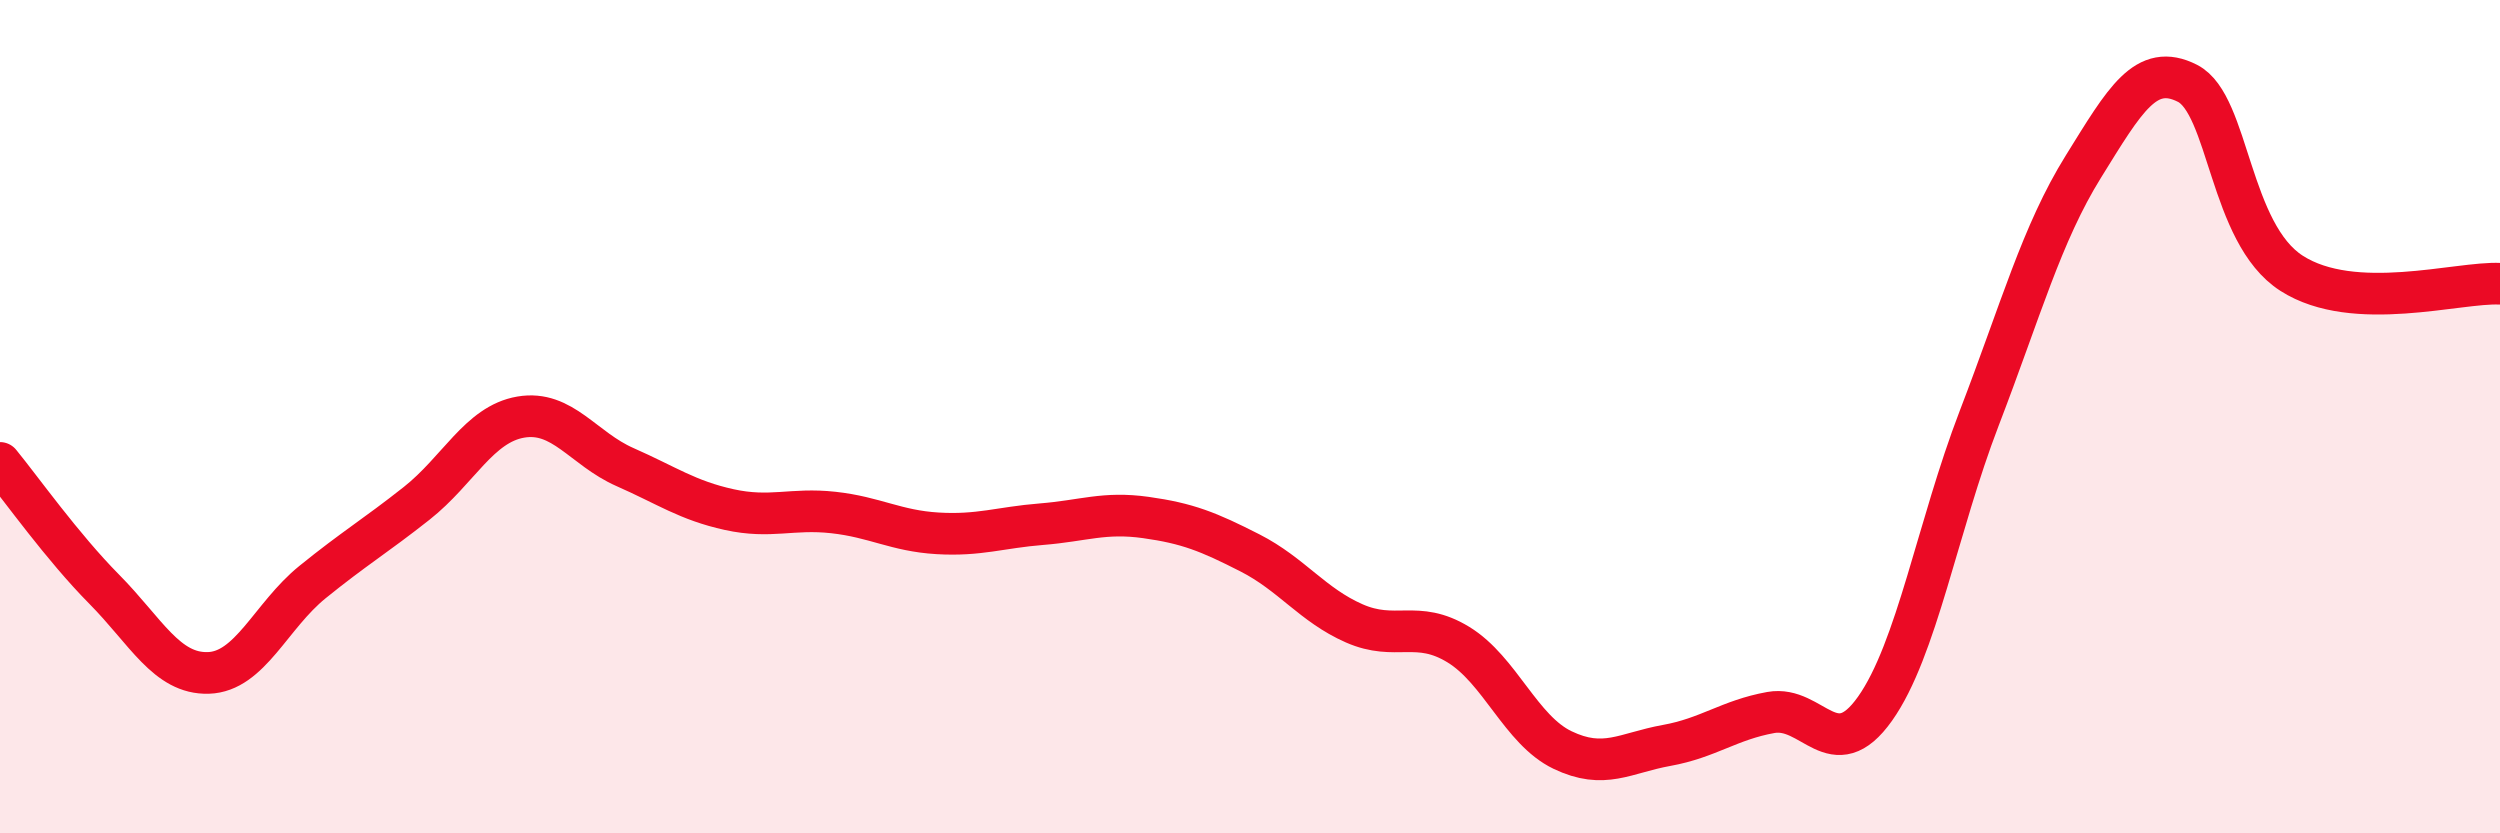 
    <svg width="60" height="20" viewBox="0 0 60 20" xmlns="http://www.w3.org/2000/svg">
      <path
        d="M 0,11.11 C 0.5,11.72 1.5,13.13 2.5,14.14 C 3.5,15.15 4,16.18 5,16.15 C 6,16.12 6.5,14.78 7.5,13.97 C 8.5,13.16 9,12.87 10,12.08 C 11,11.29 11.5,10.18 12.5,10.01 C 13.5,9.84 14,10.77 15,11.21 C 16,11.65 16.5,12.01 17.5,12.23 C 18.5,12.45 19,12.19 20,12.3 C 21,12.41 21.5,12.74 22.5,12.8 C 23.5,12.86 24,12.66 25,12.58 C 26,12.5 26.5,12.28 27.5,12.42 C 28.5,12.56 29,12.76 30,13.27 C 31,13.78 31.5,14.52 32.5,14.96 C 33.5,15.4 34,14.86 35,15.47 C 36,16.08 36.5,17.52 37.5,18 C 38.5,18.48 39,18.07 40,17.89 C 41,17.71 41.5,17.28 42.5,17.1 C 43.5,16.92 44,18.42 45,17.01 C 46,15.6 46.5,12.64 47.5,10.04 C 48.5,7.44 49,5.61 50,4 C 51,2.39 51.5,1.49 52.5,2 C 53.5,2.51 53.5,5.6 55,6.56 C 56.5,7.52 59,6.76 60,6.81L60 20L0 20Z"
        fill="#EB0A25"
        opacity="0.1"
        stroke-linecap="round"
        stroke-linejoin="round"
      />
      <path
        d="M 0,11.11 C 0.5,11.72 1.5,13.13 2.5,14.14 C 3.5,15.15 4,16.18 5,16.15 C 6,16.12 6.5,14.78 7.5,13.97 C 8.5,13.16 9,12.87 10,12.08 C 11,11.29 11.5,10.18 12.5,10.01 C 13.5,9.84 14,10.77 15,11.21 C 16,11.65 16.5,12.01 17.5,12.23 C 18.5,12.45 19,12.19 20,12.3 C 21,12.41 21.5,12.74 22.5,12.8 C 23.5,12.86 24,12.66 25,12.58 C 26,12.5 26.5,12.28 27.5,12.42 C 28.5,12.56 29,12.76 30,13.27 C 31,13.78 31.5,14.52 32.5,14.96 C 33.5,15.4 34,14.86 35,15.47 C 36,16.08 36.5,17.52 37.5,18 C 38.5,18.48 39,18.07 40,17.89 C 41,17.71 41.5,17.28 42.5,17.1 C 43.5,16.92 44,18.42 45,17.01 C 46,15.6 46.5,12.64 47.5,10.04 C 48.5,7.44 49,5.61 50,4 C 51,2.39 51.5,1.49 52.5,2 C 53.5,2.51 53.5,5.6 55,6.56 C 56.5,7.52 59,6.76 60,6.81"
        stroke="#EB0A25"
        stroke-width="1"
        fill="none"
        stroke-linecap="round"
        stroke-linejoin="round"
      />
    </svg>
  